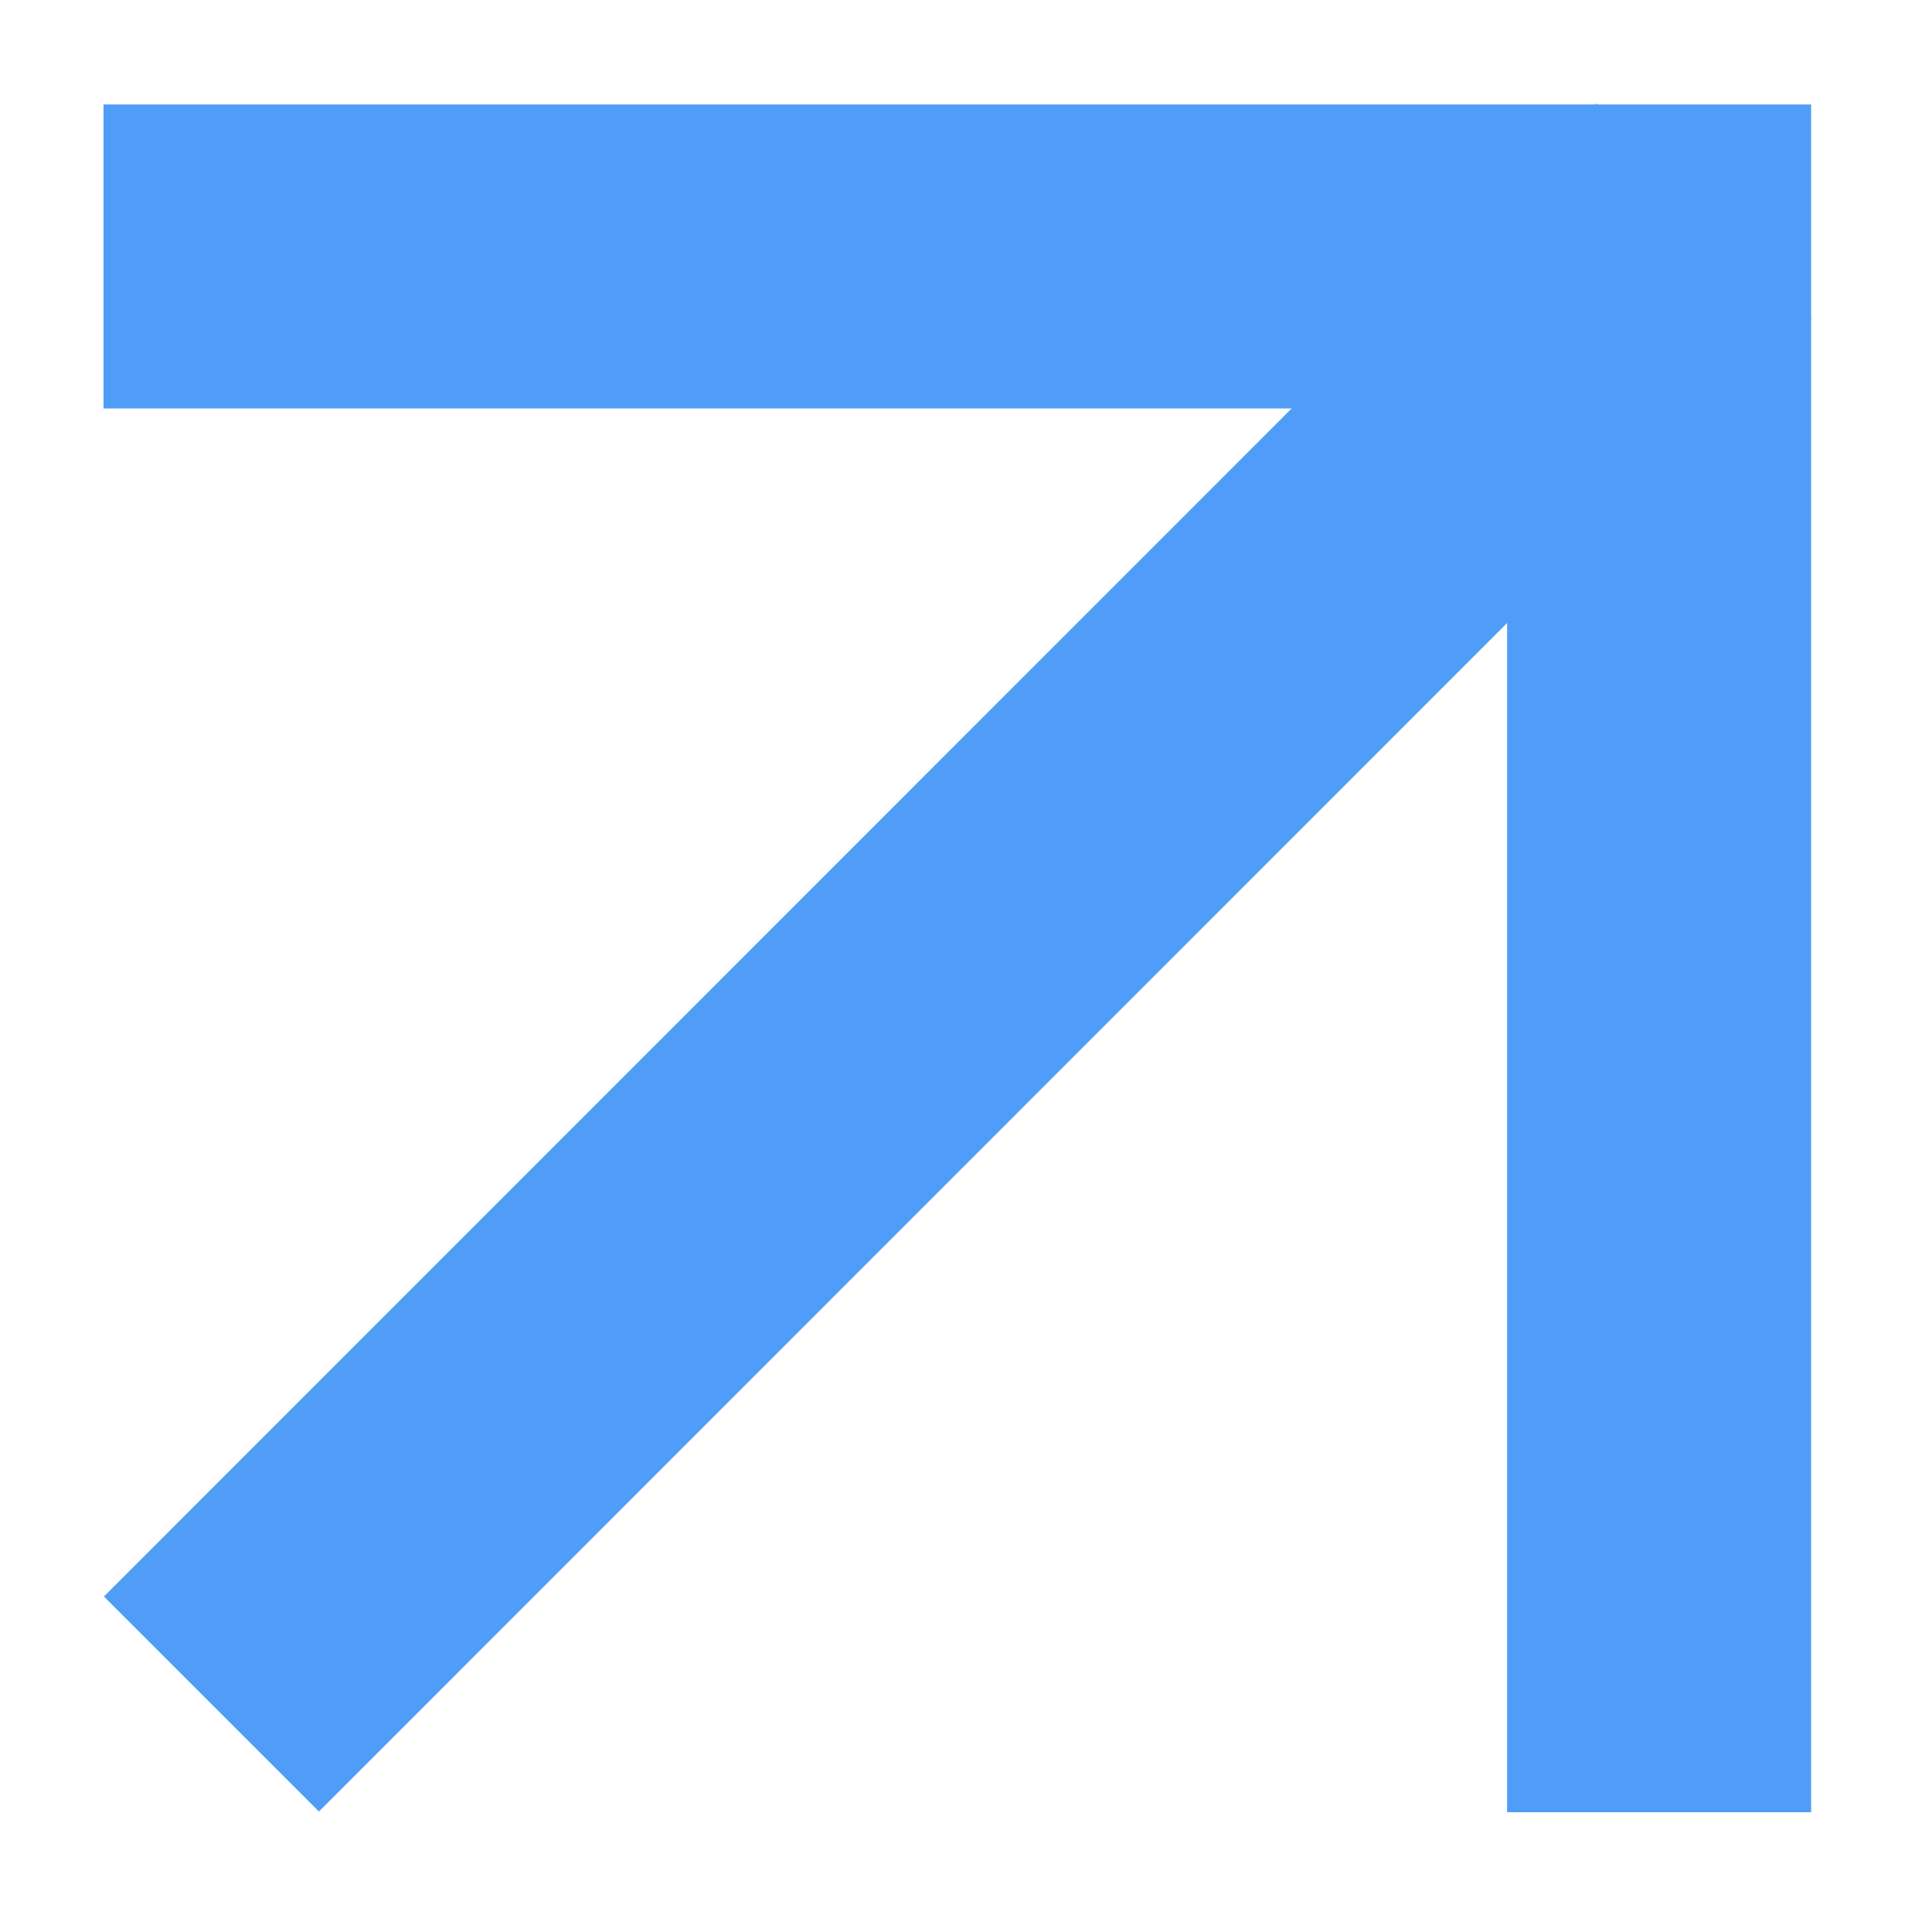 <svg width="14" height="14" viewBox="0 0 14 14" fill="none" xmlns="http://www.w3.org/2000/svg">
<path d="M13.124 0.757L0.75 0.757L0.75 2.96L10.921 2.96L10.921 13.132L13.124 13.132L13.124 0.757Z" fill="#4F9DF7"/>
<path d="M11.569 0.75L0.753 11.569L2.311 13.127L13.127 2.308L11.569 0.75Z" fill="#4F9DF7"/>
</svg>
